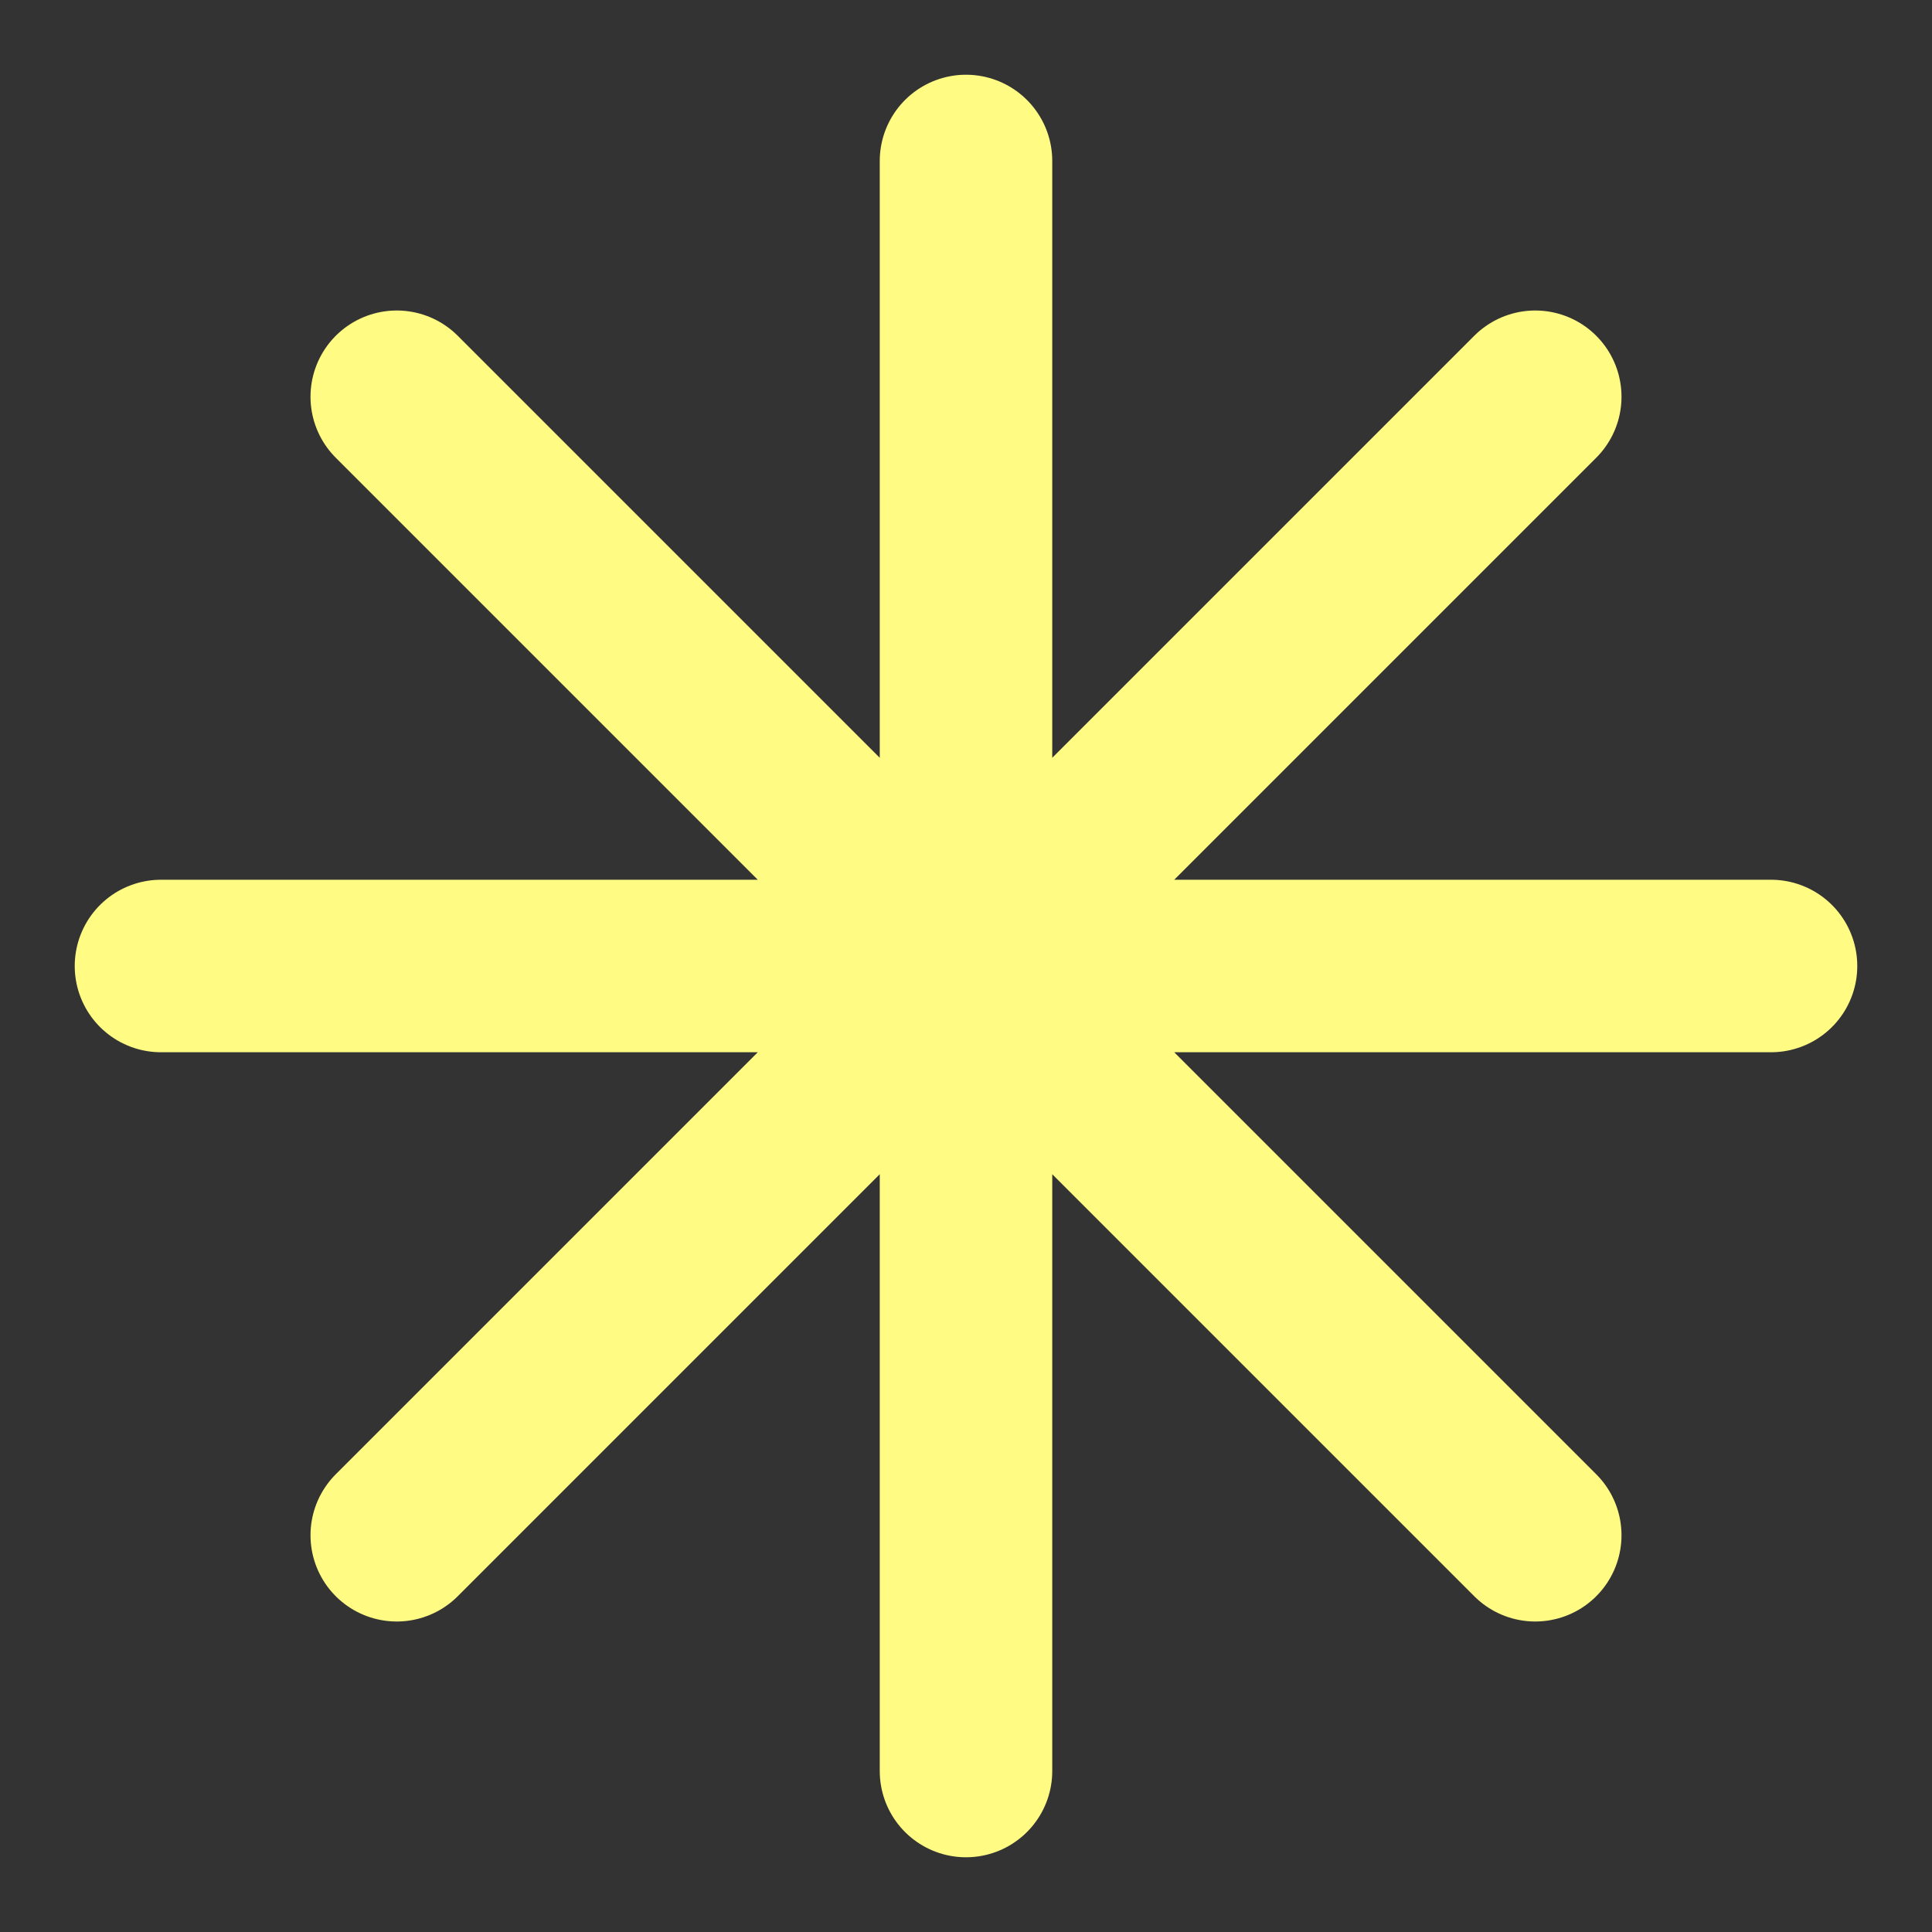 <?xml version="1.0" encoding="utf-8"?>
<svg xmlns="http://www.w3.org/2000/svg" fill="none" height="100%" overflow="visible" preserveAspectRatio="none" style="display: block;" viewBox="0 0 28 28" width="100%">
<rect x="0" y="0" width="28" height="28" fill="#333333" stroke="none"/>
<g id="logomark">
<path d="M14 2.333V25.667M22.25 5.75L5.75 22.25M25.667 14H2.333M22.25 22.25L5.75 5.75" id="Icon" stroke="#FFFB83" stroke-linecap="round" stroke-width="2.5"/>
</g>
</svg>